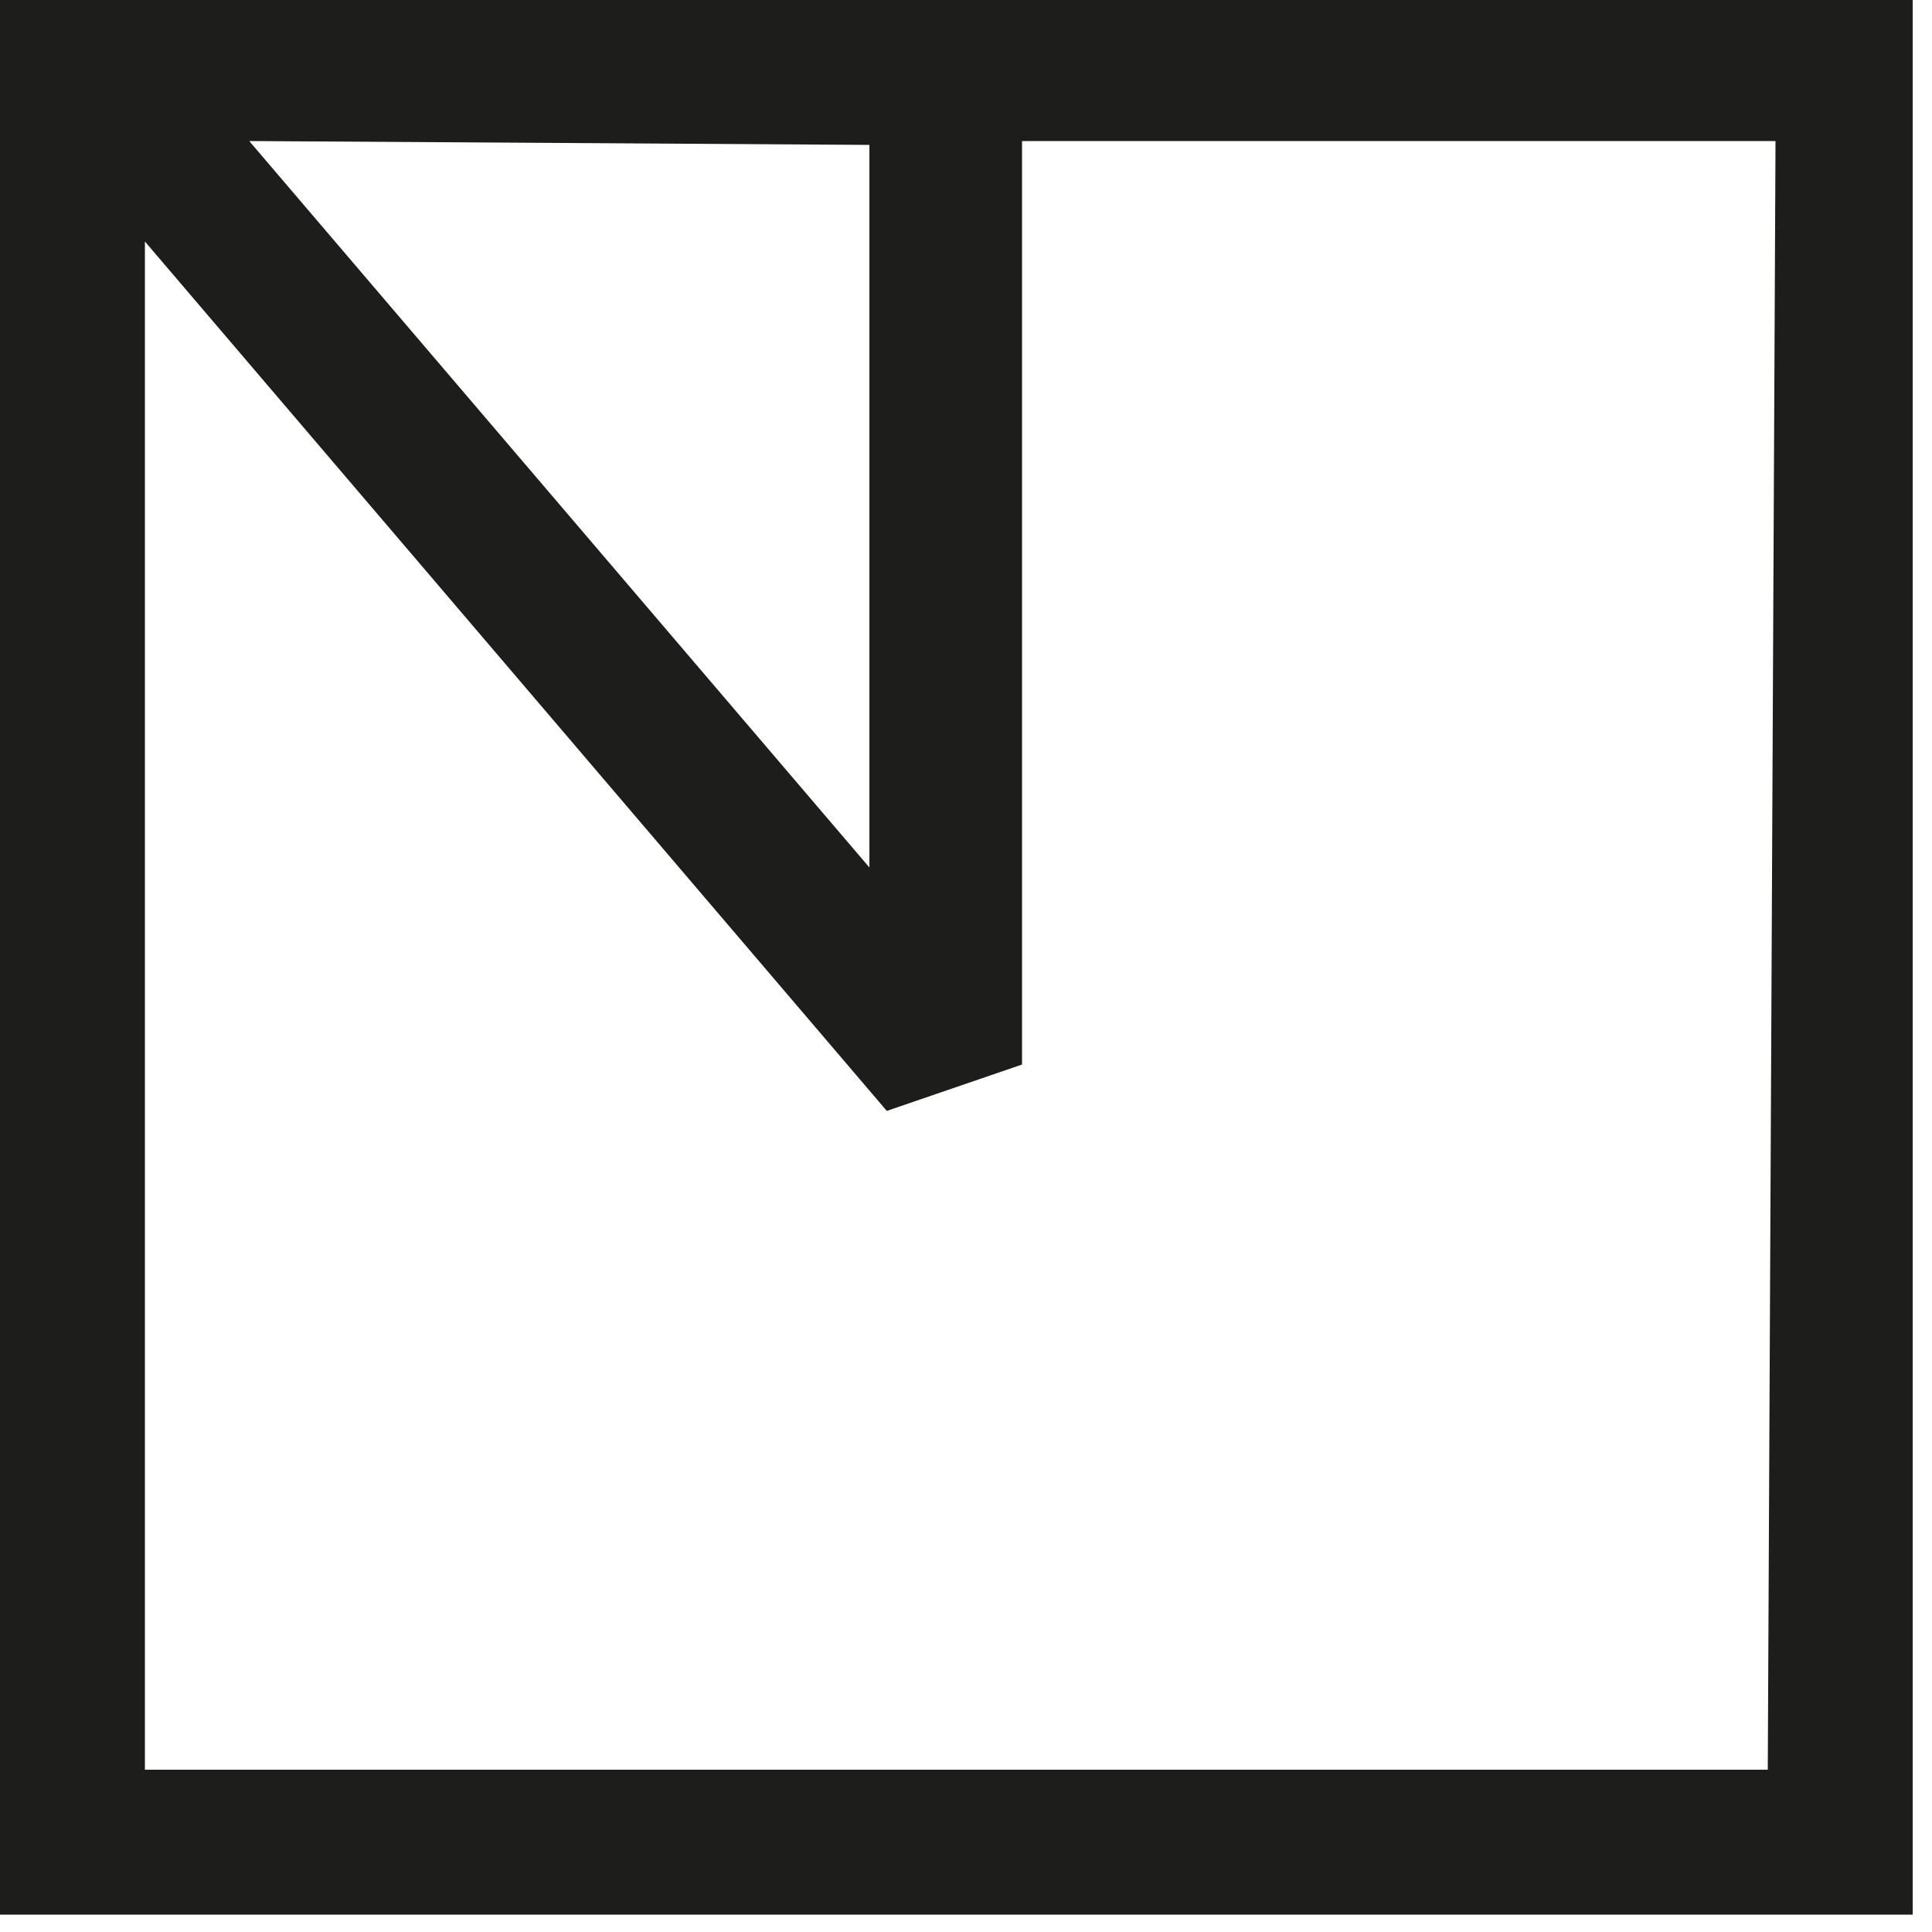 <?xml version="1.0" encoding="UTF-8"?> <svg xmlns="http://www.w3.org/2000/svg" width="10" height="10" viewBox="0 0 10 10" fill="none"><path d="M0 0V9.91H9.9V0H0ZM4.5 0.75V4.49L1.29 0.73L4.5 0.75ZM9.15 9.16H0.75V1.25L4.59 5.75L5.29 5.51V0.73H9.19L9.15 9.16Z" fill="#1D1D1B"></path></svg> 